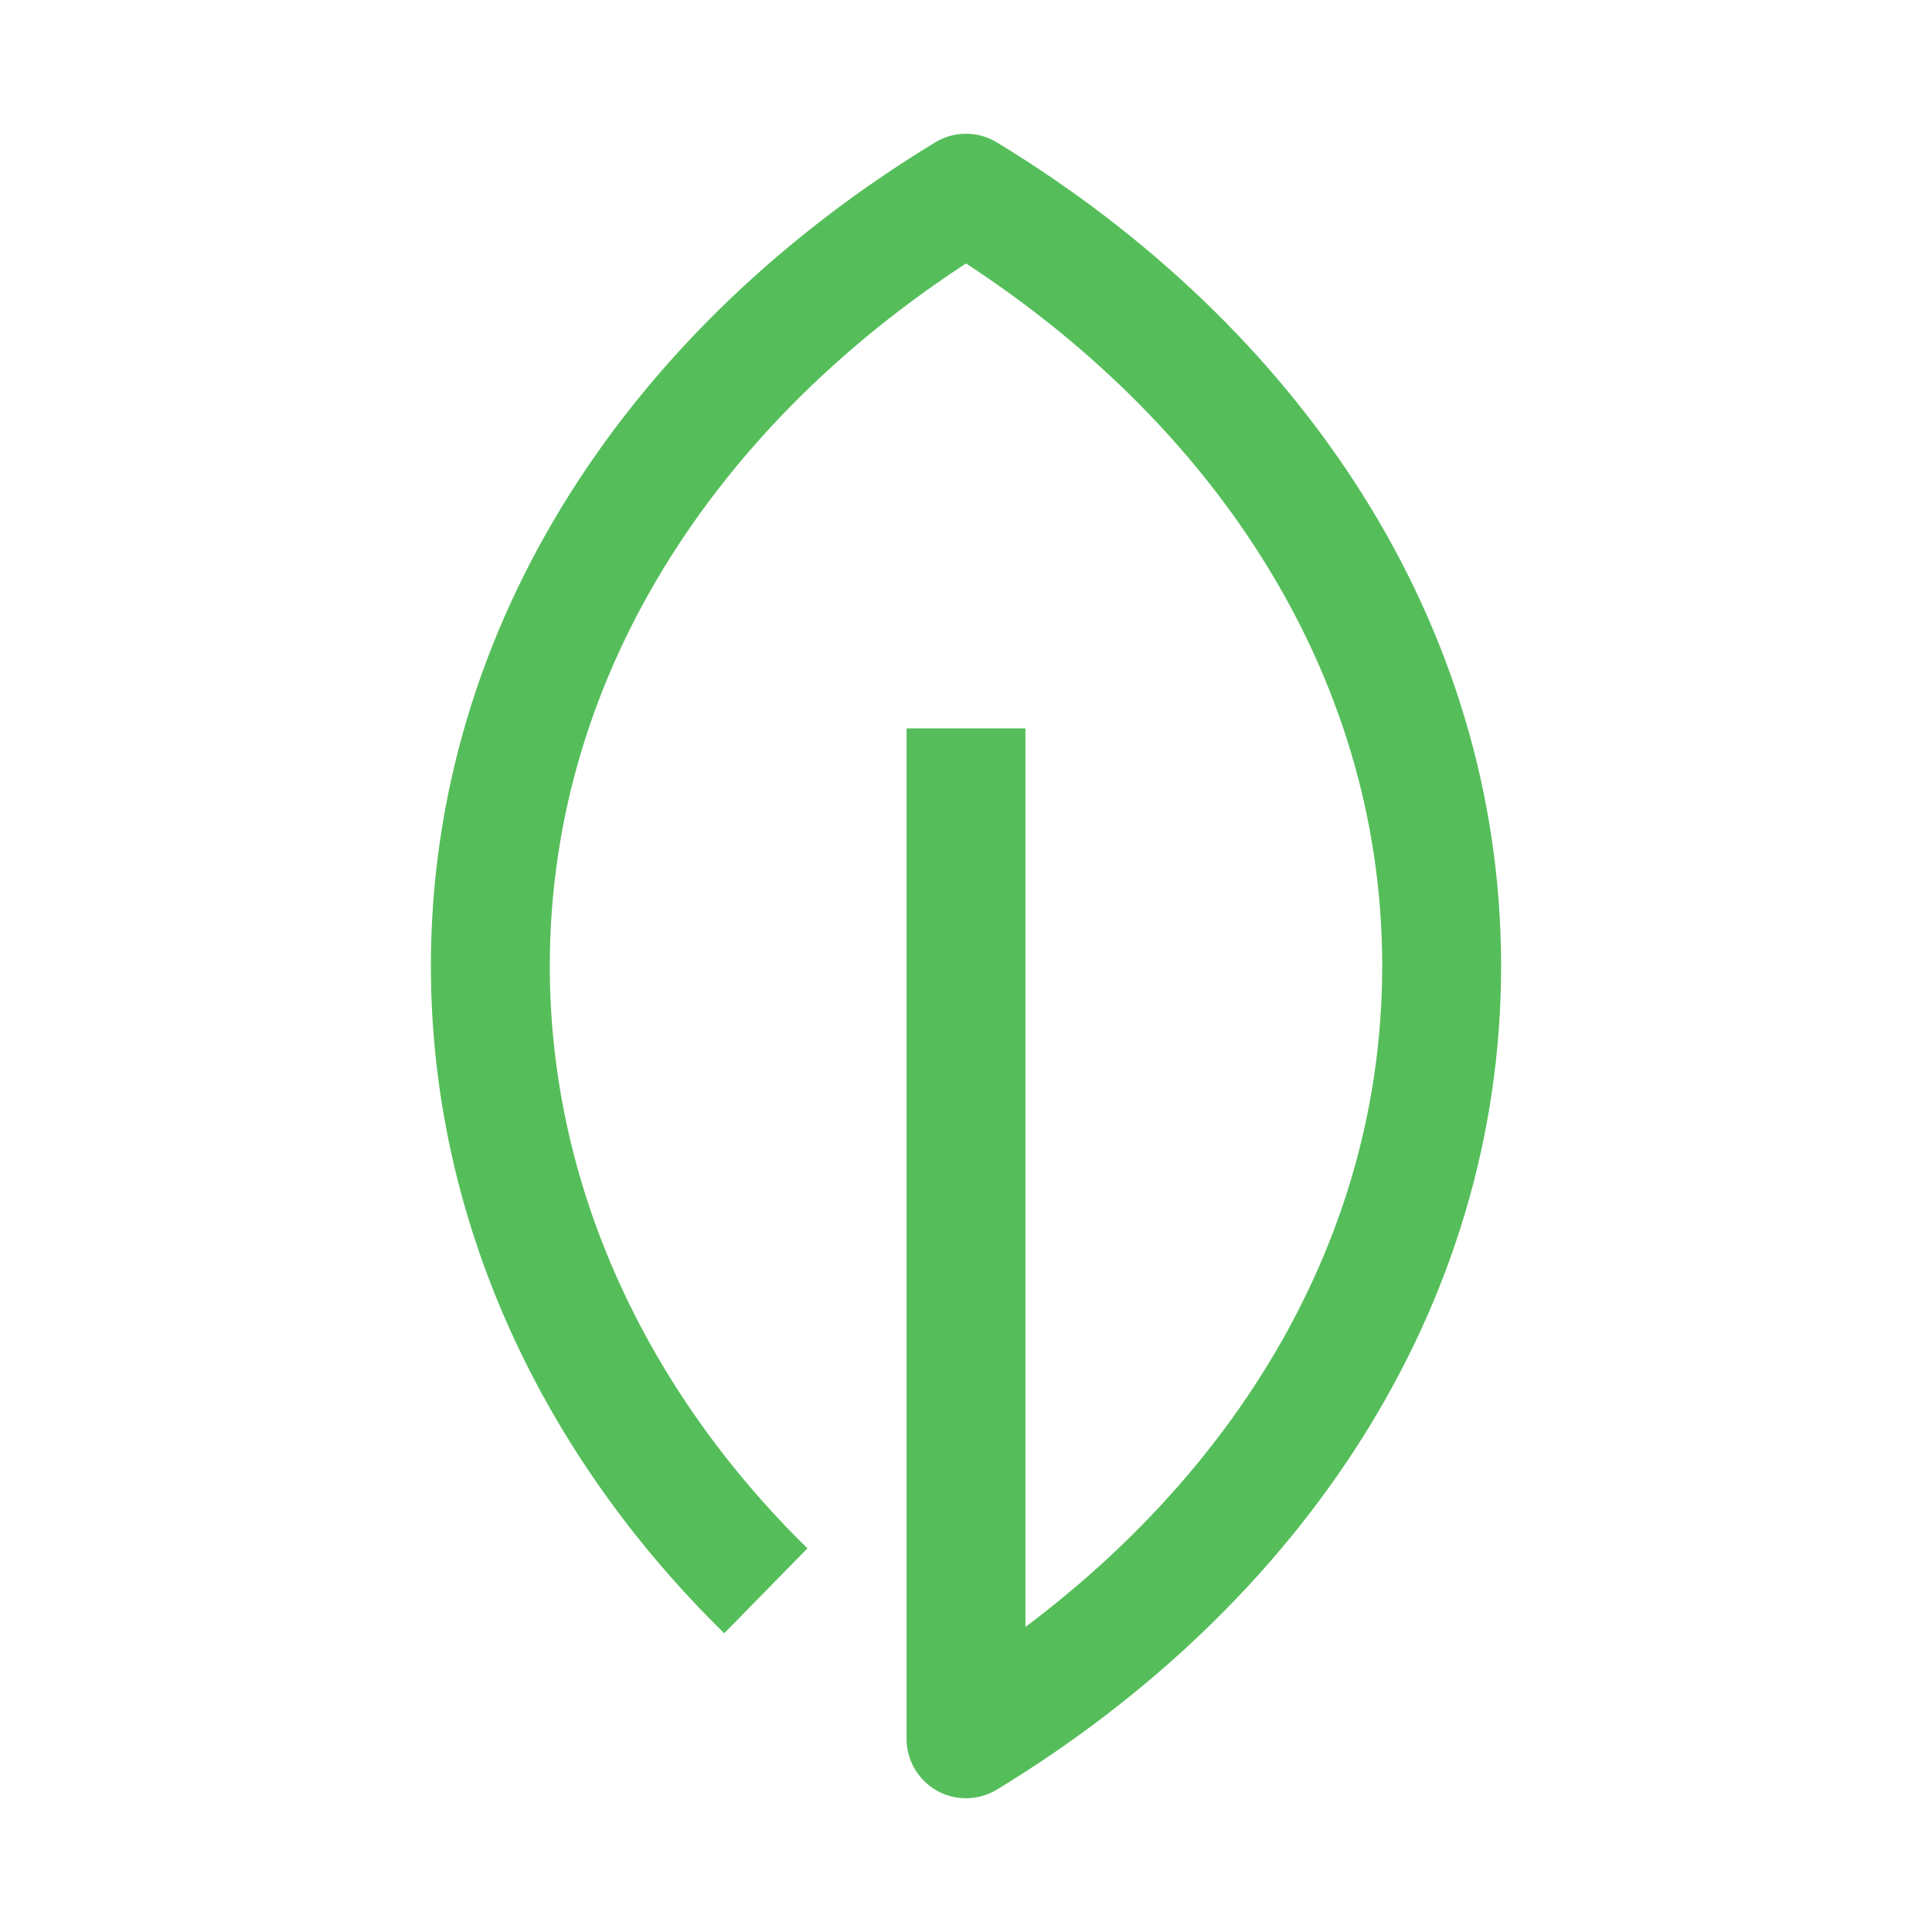<?xml version="1.0" encoding="utf-8"?><!-- Generator: Adobe Illustrator 26.1.0, SVG Export Plug-In . SVG Version: 6.00 Build 0)  --><svg xmlns="http://www.w3.org/2000/svg" xmlns:xlink="http://www.w3.org/1999/xlink" version="1.1" id="Layer_16233e5bd142b5" x="0px" y="0px" viewBox="0 0 500 500" style="enable-background:new 0 0 500 500;" xml:space="preserve" aria-hidden="true" width="500px" height="500px"><defs><linearGradient class="cerosgradient" data-cerosgradient="true" id="CerosGradient_idfca86e3e8" gradientUnits="userSpaceOnUse" x1="50%" y1="100%" x2="50%" y2="0%"><stop offset="0%" stop-color="#d1d1d1"/><stop offset="100%" stop-color="#d1d1d1"/></linearGradient><linearGradient/></defs>
<style type="text/css">
	.st0-6233e5bd142b5{fill:none;stroke:#55BE5A;stroke-width:30.769;stroke-linejoin:round;stroke-miterlimit:10;}
</style>
<path class="st0-6233e5bd142b5" d="M198.2,411.7c-44.3-43.4-71.3-100.2-71.3-161.7c0-82.7,48.6-154.7,123.1-200c74.5,45.3,123.1,117.3,123.1,200  S324.5,404.7,250,450V188.5"/>
</svg>